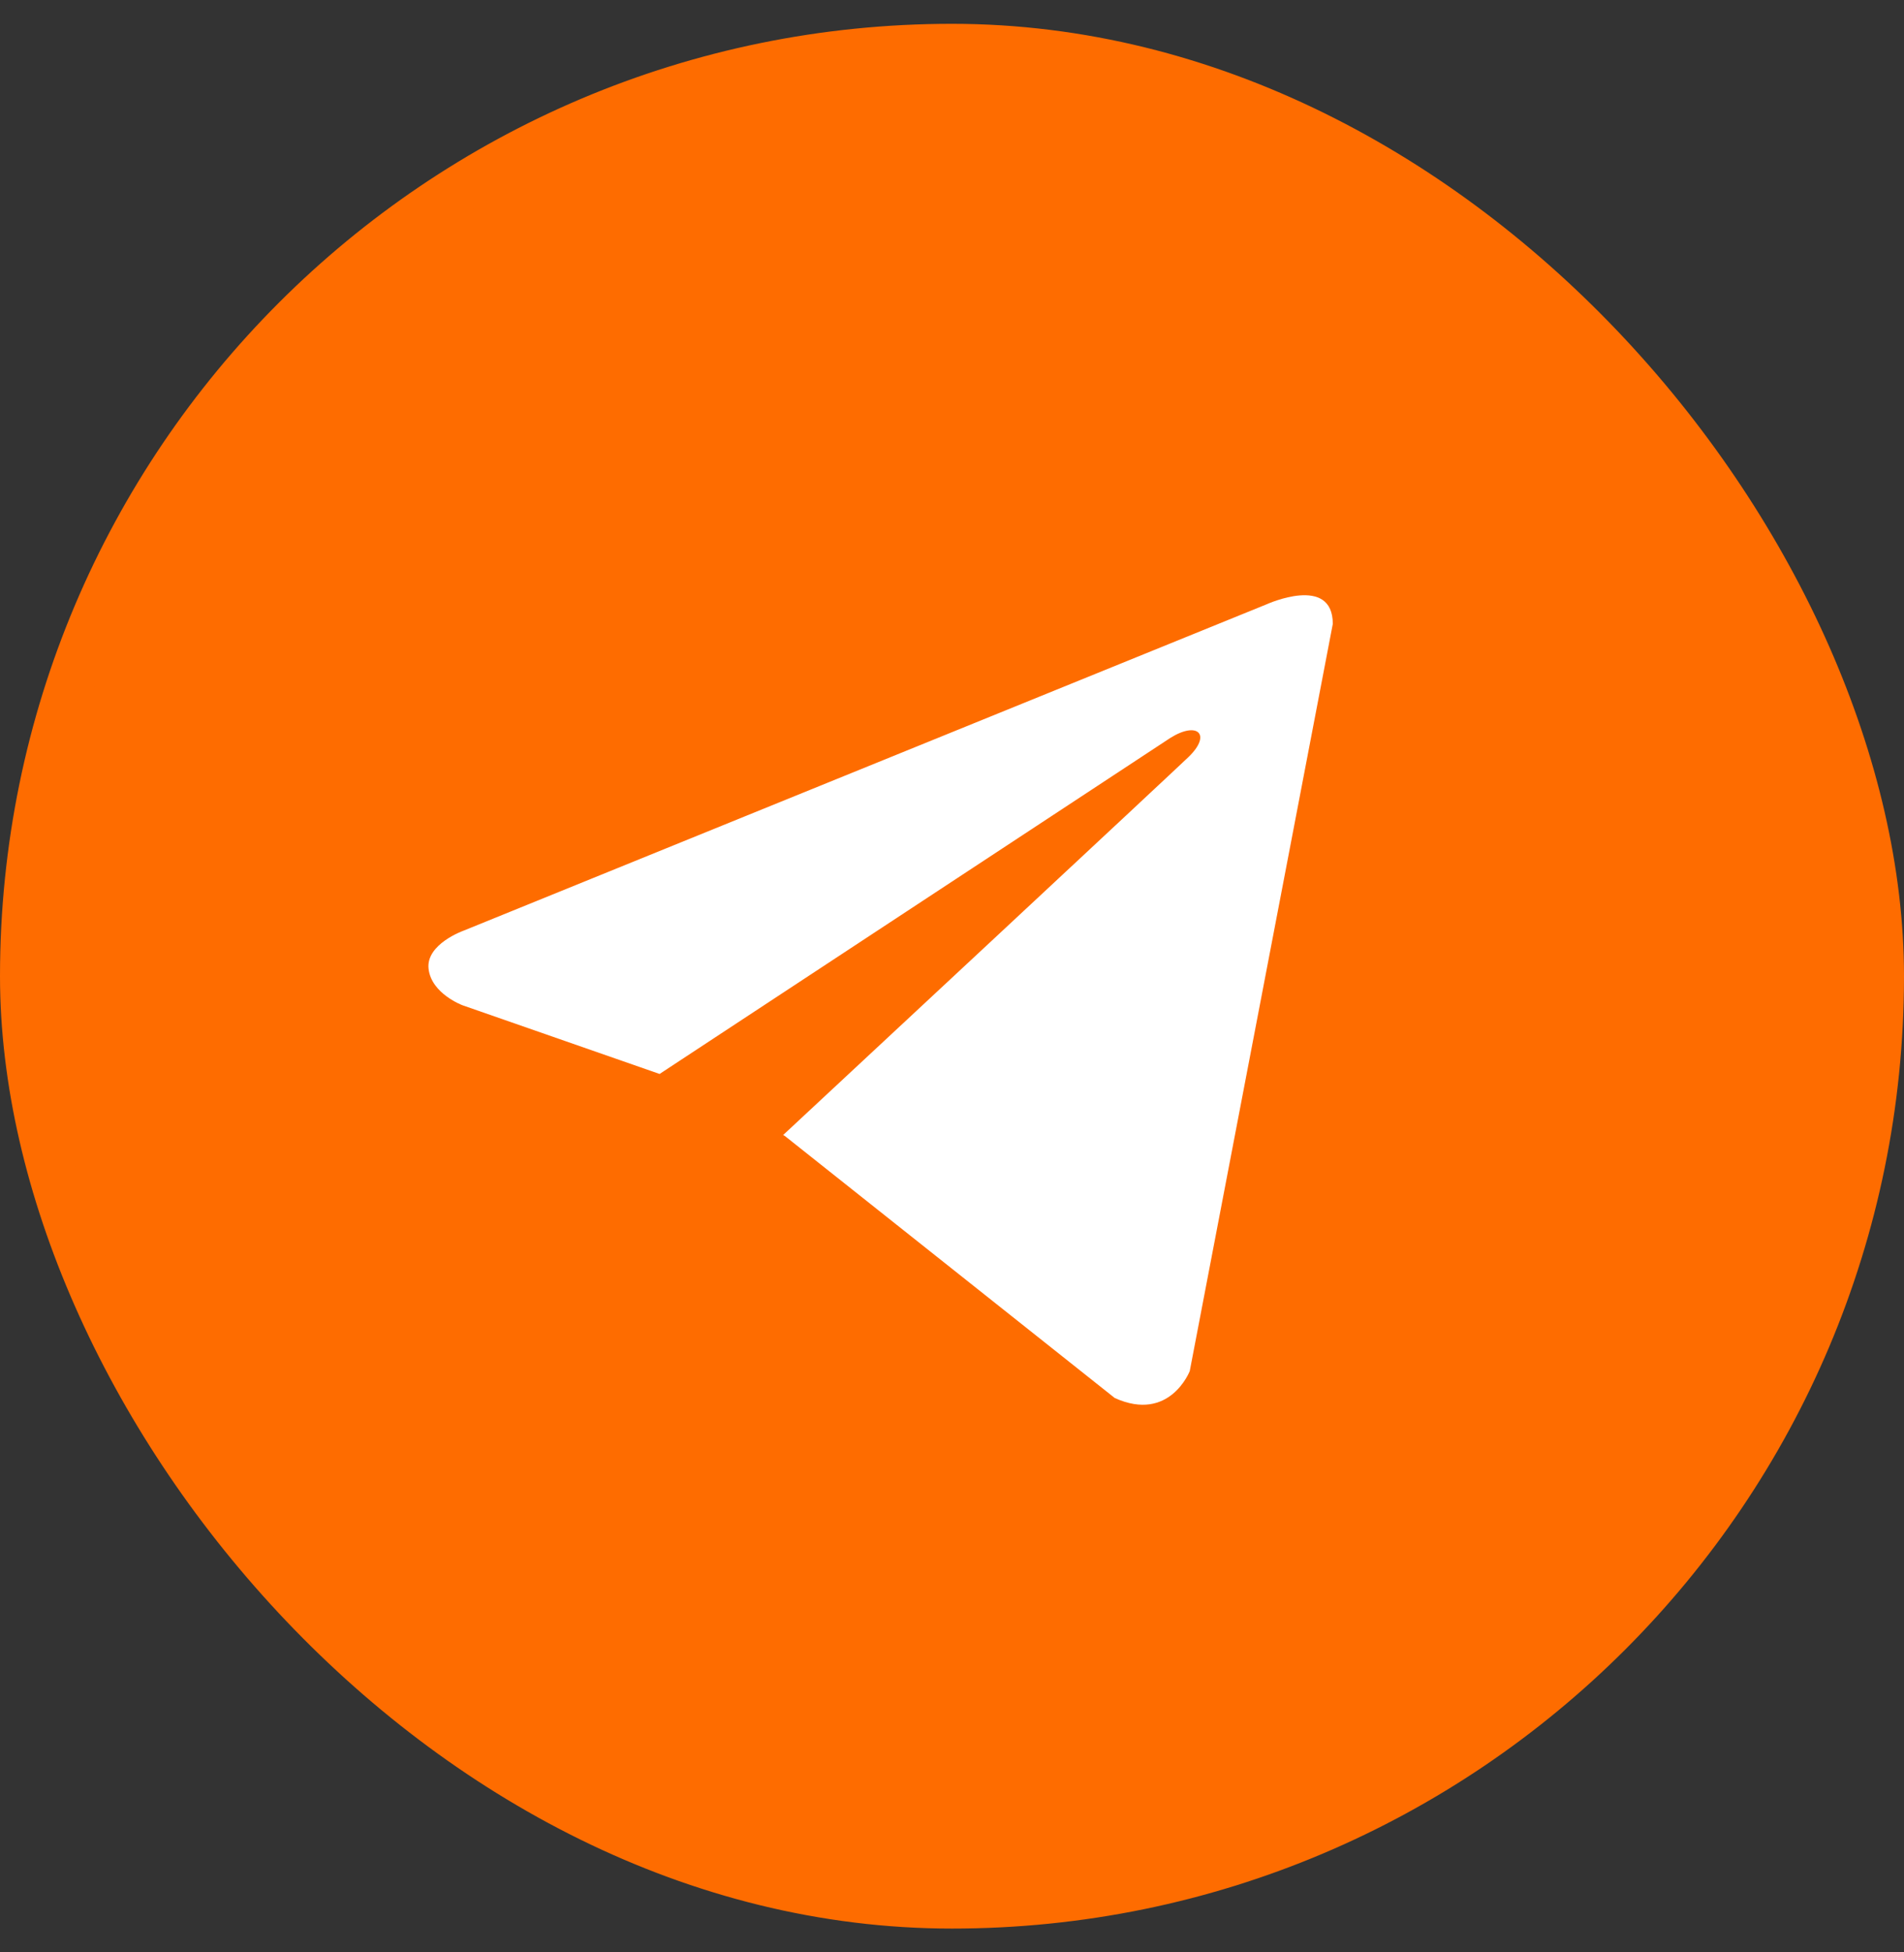 <?xml version="1.0" encoding="UTF-8"?> <svg xmlns="http://www.w3.org/2000/svg" width="40" height="41" viewBox="0 0 40 41" fill="none"><rect x="0" y="0" width="40" height="41" fill="#333333" stroke="none"/><rect x="0.5" y="1" width="39" height="39" rx="19.5" fill="#FE6C00" stroke="#FE6C00"></rect><path d="M28 13.102L24.995 28.792C24.995 28.792 24.574 29.88 23.419 29.358L16.485 23.853L16.452 23.836C17.389 22.965 24.652 16.203 24.97 15.896C25.461 15.421 25.156 15.139 24.586 15.497L13.857 22.553L9.718 21.111C9.718 21.111 9.066 20.871 9.004 20.349C8.94 19.826 9.739 19.544 9.739 19.544L26.613 12.689C26.613 12.689 28 12.058 28 13.102Z" fill="white"></path></svg> 